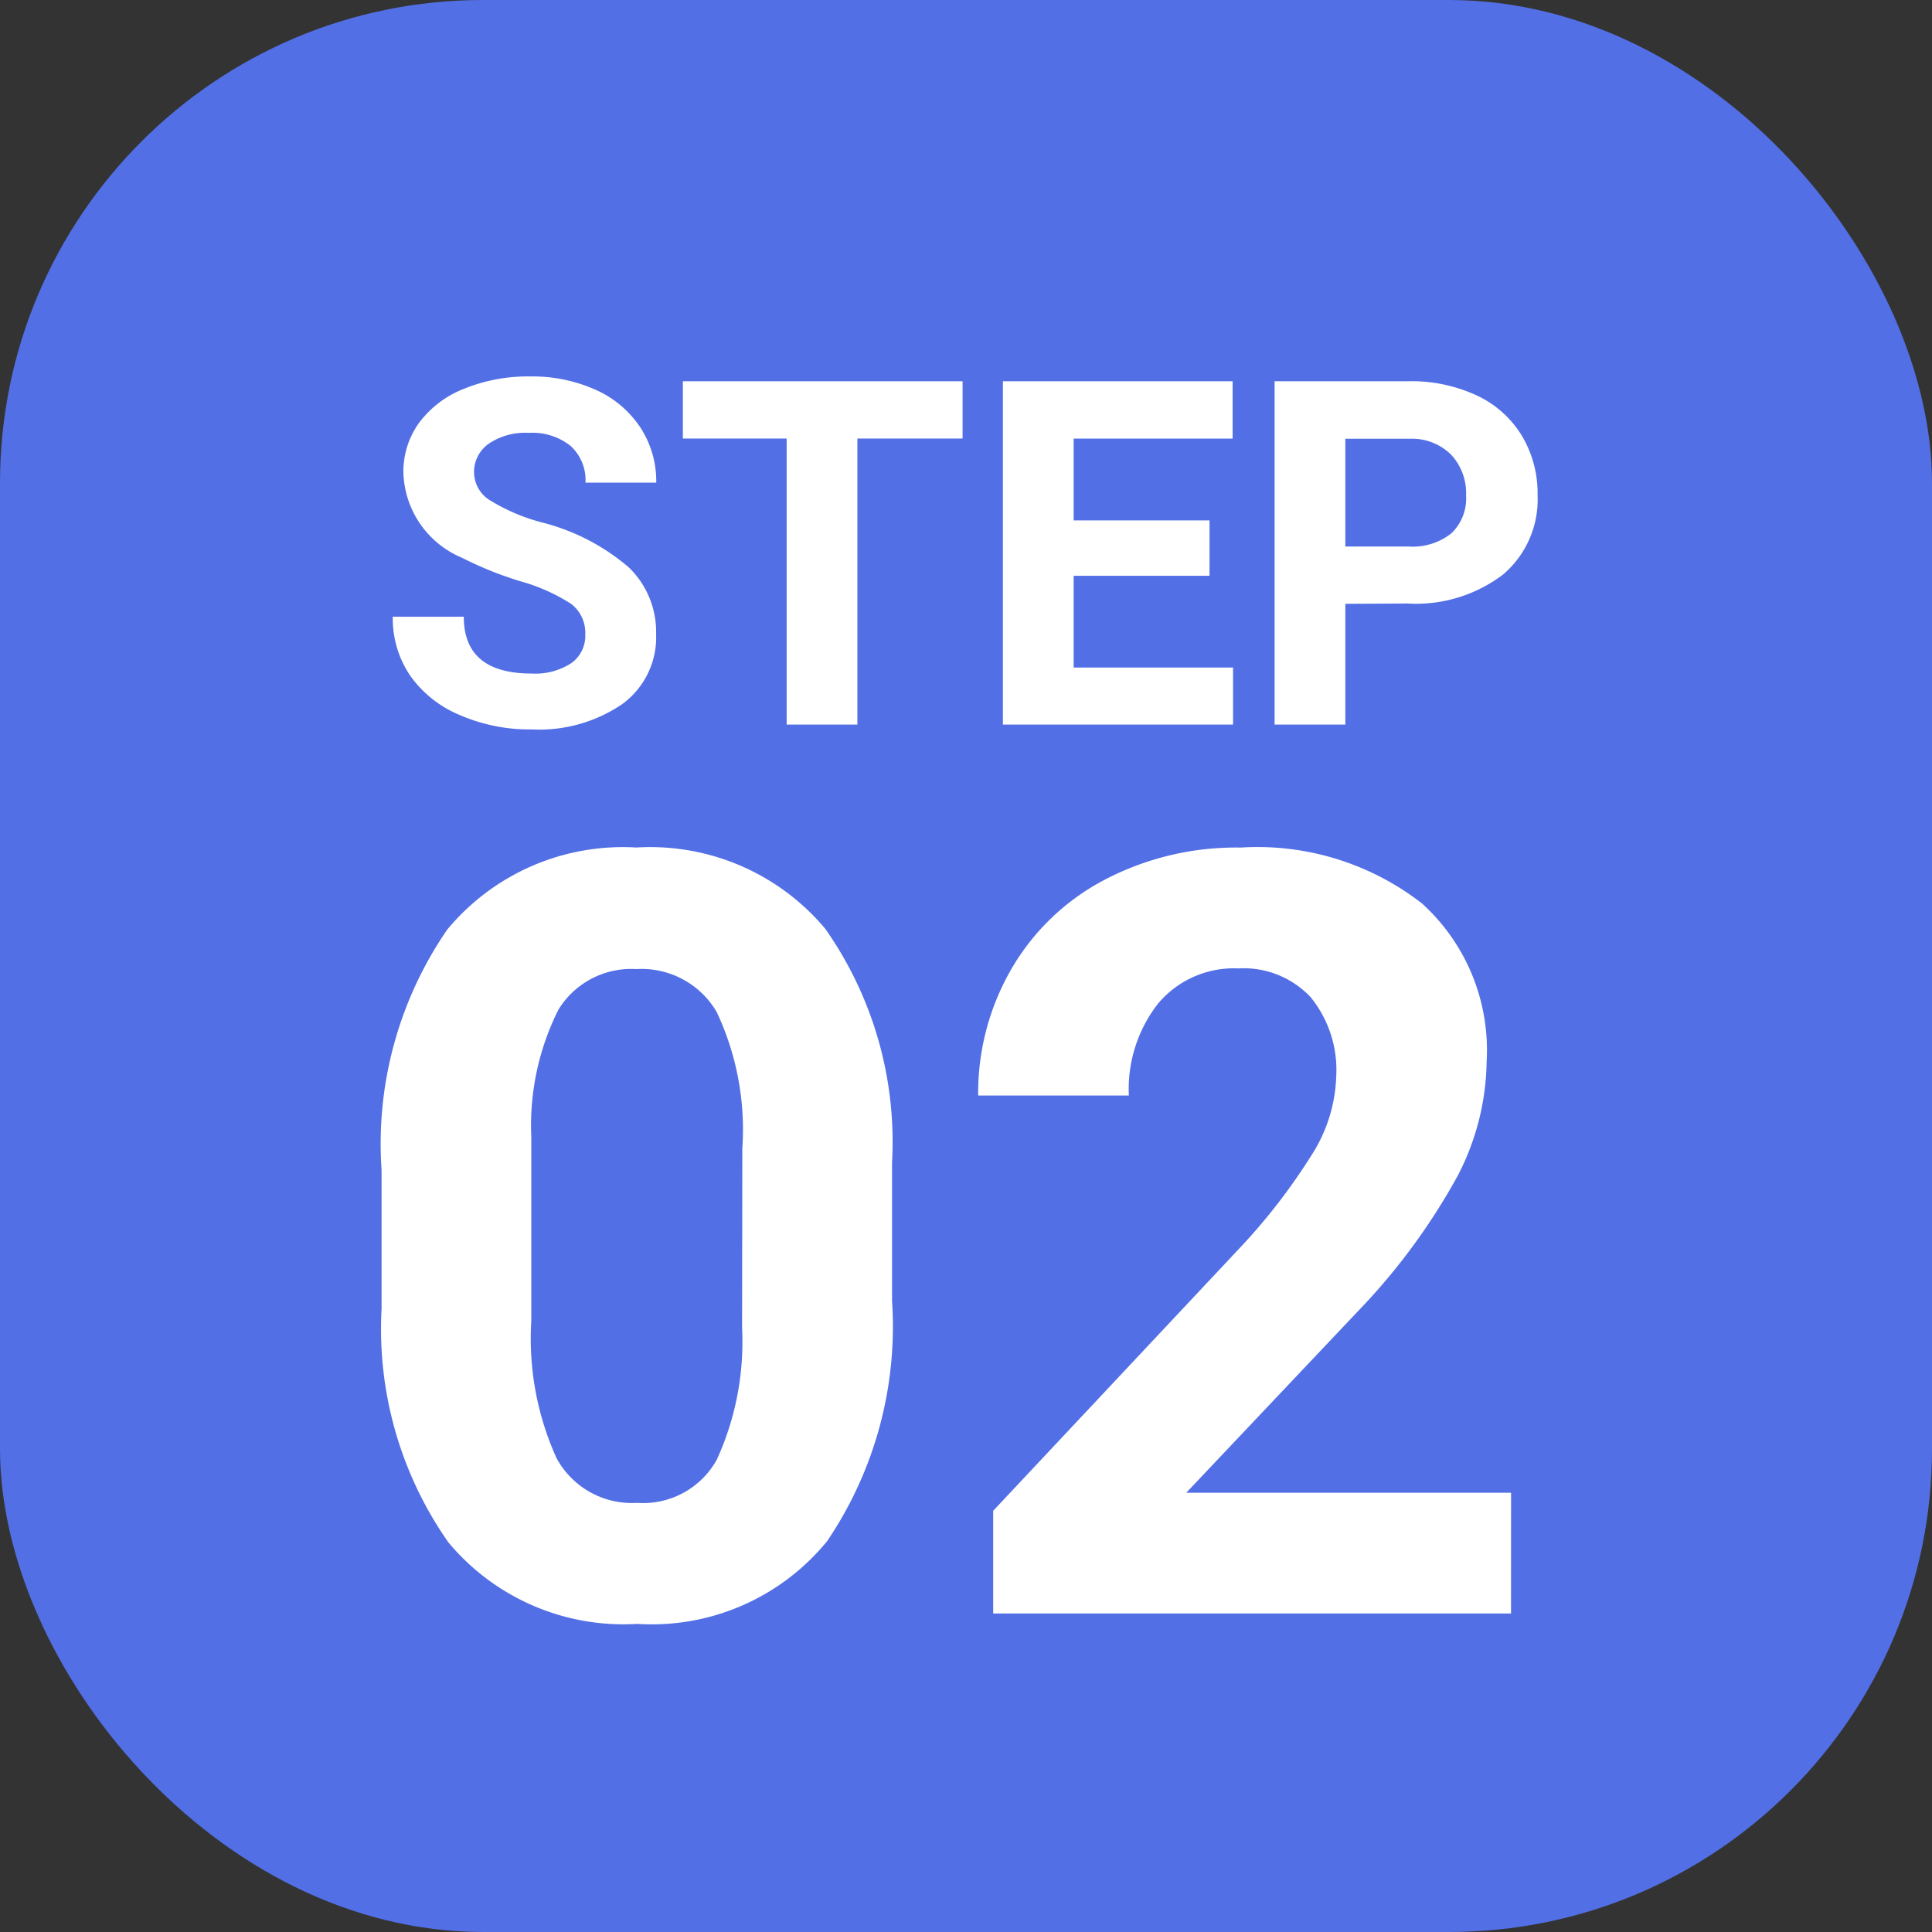 <svg xmlns="http://www.w3.org/2000/svg" width="40" height="40" viewBox="0 0 40 40"><rect x="0" y="0" width="40" height="40" fill="#333333" stroke="none"/><rect width="40" height="40" rx="10" fill="#526fe5"/><path d="M-1.031-6.467A7.923,7.923,0,0,1-2.374-1.5,4.687,4.687,0,0,1-6.306.215a4.72,4.72,0,0,1-3.91-1.687A7.691,7.691,0,0,1-11.6-6.306V-9.185a7.819,7.819,0,0,1,1.359-4.974,4.722,4.722,0,0,1,3.916-1.7,4.726,4.726,0,0,1,3.91,1.681A7.668,7.668,0,0,1-1.031-9.346Zm-3.1-3.158a5.717,5.717,0,0,0-.532-2.831,1.8,1.8,0,0,0-1.66-.886,1.766,1.766,0,0,0-1.617.843A5.35,5.35,0,0,0-8.5-9.861v3.8a6,6,0,0,0,.521,2.841,1.774,1.774,0,0,0,1.67.929A1.744,1.744,0,0,0-4.662-3.18a5.858,5.858,0,0,0,.526-2.729ZM11.784,0H1.063V-2.127L6.123-7.52A12.482,12.482,0,0,0,7.665-9.507a3.193,3.193,0,0,0,.5-1.611,2.389,2.389,0,0,0-.526-1.638,1.9,1.9,0,0,0-1.5-.6,2.049,2.049,0,0,0-1.66.725,2.872,2.872,0,0,0-.607,1.907H.752a5.128,5.128,0,0,1,.682-2.61,4.808,4.808,0,0,1,1.928-1.853,5.861,5.861,0,0,1,2.825-.671A5.549,5.549,0,0,1,9.942-14.7a4.1,4.1,0,0,1,1.337,3.276,5.259,5.259,0,0,1-.6,2.363,13.133,13.133,0,0,1-2.062,2.8L5.06-2.5h6.725Z" transform="translate(19.5 33.406)" fill="#fff"/><path d="M-7.883-1.865A.752.752,0,0,0-8.176-2.5a3.843,3.843,0,0,0-1.055-.469,7.477,7.477,0,0,1-1.206-.486A1.971,1.971,0,0,1-11.648-5.22a1.717,1.717,0,0,1,.325-1.028,2.118,2.118,0,0,1,.933-.706,3.51,3.51,0,0,1,1.365-.254,3.2,3.2,0,0,1,1.357.276,2.161,2.161,0,0,1,.925.779,2.038,2.038,0,0,1,.33,1.143H-7.878a.959.959,0,0,0-.308-.759A1.265,1.265,0,0,0-9.05-6.04a1.351,1.351,0,0,0-.835.227.716.716,0,0,0-.3.6.686.686,0,0,0,.349.581,3.944,3.944,0,0,0,1.028.439,4.441,4.441,0,0,1,1.821.933,1.857,1.857,0,0,1,.571,1.387,1.711,1.711,0,0,1-.7,1.448A3.057,3.057,0,0,1-8.992.1a3.63,3.63,0,0,1-1.494-.3,2.364,2.364,0,0,1-1.028-.823,2.107,2.107,0,0,1-.354-1.211h1.47q0,1.177,1.406,1.177a1.368,1.368,0,0,0,.815-.212A.691.691,0,0,0-7.883-1.865ZM-.071-5.923H-2.249V0H-3.713V-5.923H-5.862V-7.109H-.071ZM5.042-3.081H2.229v1.9h3.3V0H.764V-7.109H5.52v1.187H2.229v1.694H5.042ZM7.854-2.5V0H6.389V-7.109H9.163a3.209,3.209,0,0,1,1.409.293,2.159,2.159,0,0,1,.935.833,2.321,2.321,0,0,1,.327,1.228,2.041,2.041,0,0,1-.715,1.648,2.979,2.979,0,0,1-1.98.6Zm0-1.187H9.163a1.287,1.287,0,0,0,.886-.273,1,1,0,0,0,.305-.781,1.173,1.173,0,0,0-.308-.845,1.149,1.149,0,0,0-.85-.332H7.854Z" transform="translate(20 15.002)" fill="#fff"/></svg>